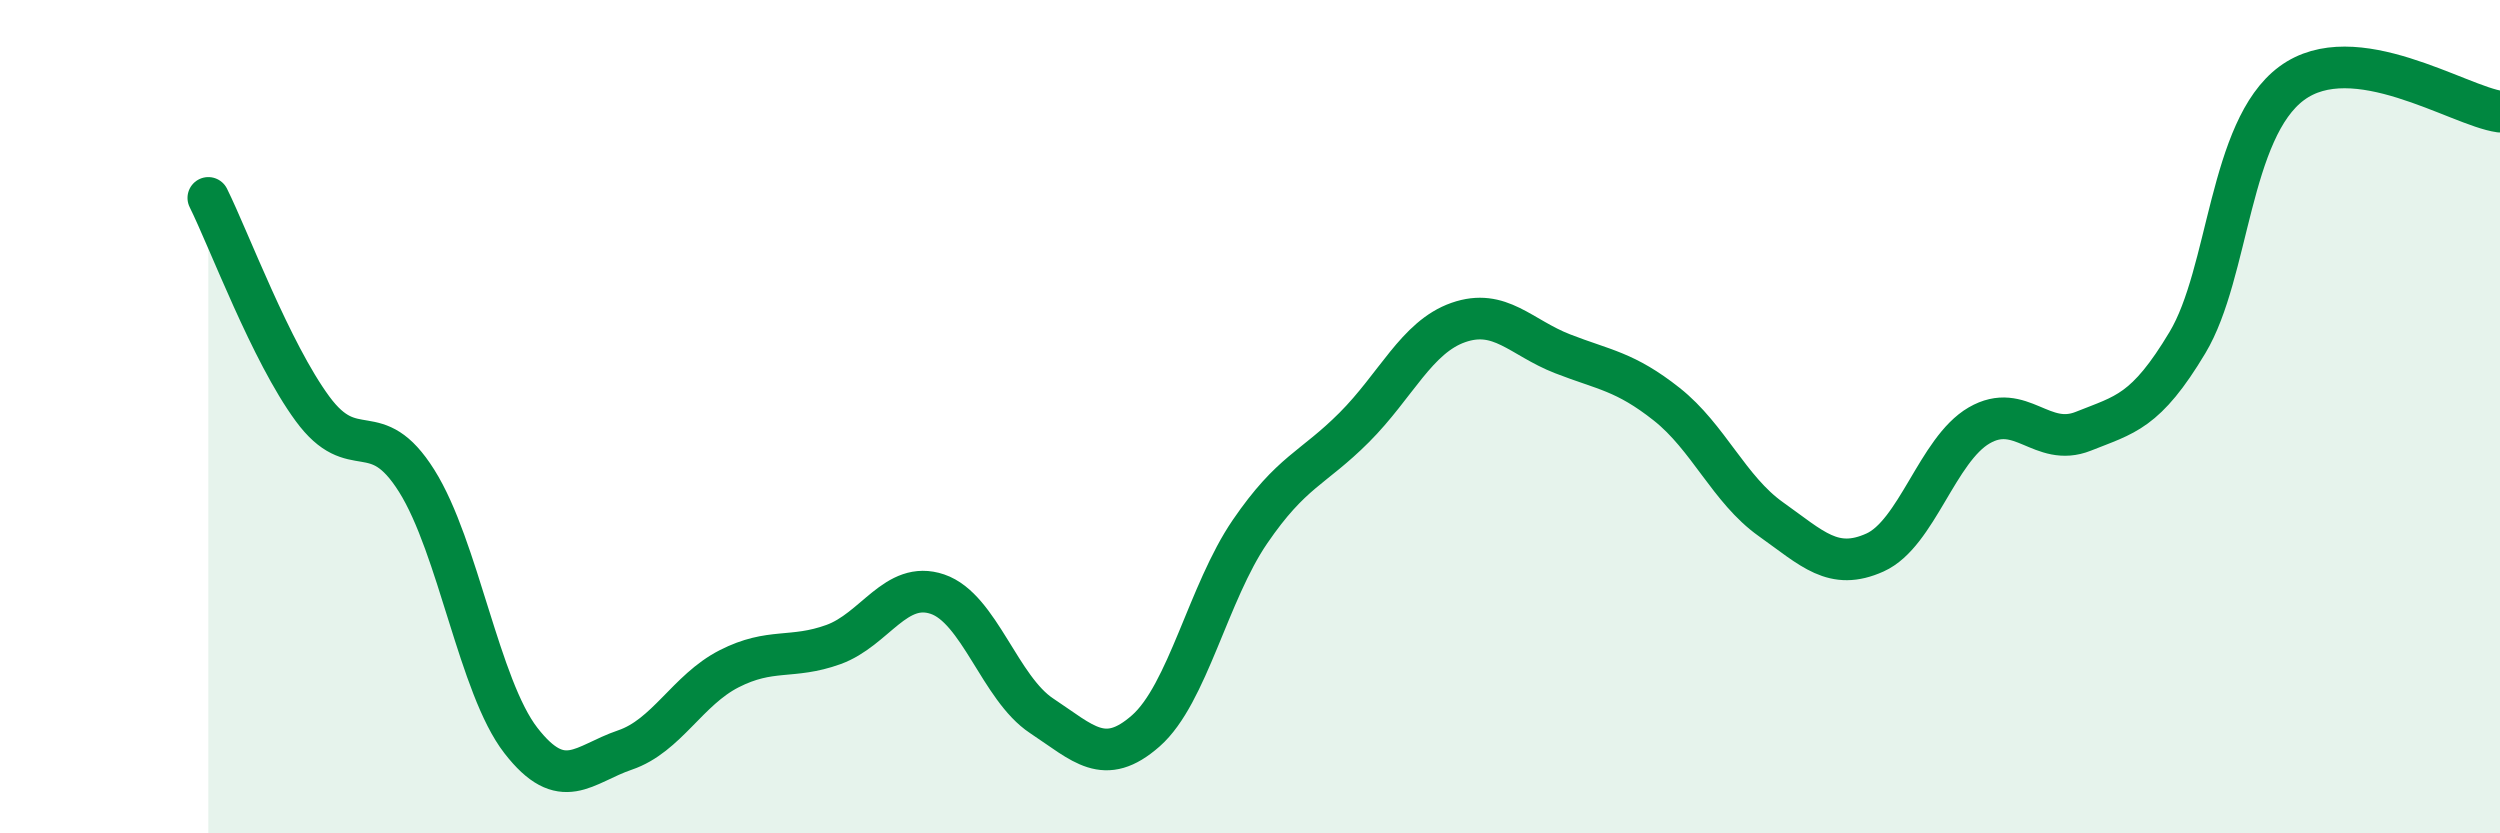 
    <svg width="60" height="20" viewBox="0 0 60 20" xmlns="http://www.w3.org/2000/svg">
      <path
        d="M 5,4.75 C 5.5,5.76 6.5,8.45 7.5,9.81 C 8.5,11.17 9,9.95 10,11.54 C 11,13.13 11.5,16.48 12.5,17.77 C 13.5,19.06 14,18.34 15,18 C 16,17.66 16.5,16.56 17.5,16.05 C 18.5,15.54 19,15.83 20,15.47 C 21,15.11 21.5,13.92 22.5,14.26 C 23.5,14.6 24,16.52 25,17.18 C 26,17.84 26.5,18.42 27.5,17.54 C 28.5,16.66 29,14.22 30,12.76 C 31,11.3 31.5,11.26 32.5,10.26 C 33.5,9.26 34,8.09 35,7.74 C 36,7.39 36.5,8.1 37.5,8.49 C 38.5,8.88 39,8.91 40,9.7 C 41,10.49 41.5,11.75 42.5,12.46 C 43.5,13.17 44,13.71 45,13.26 C 46,12.81 46.5,10.79 47.5,10.21 C 48.5,9.63 49,10.75 50,10.35 C 51,9.95 51.5,9.89 52.5,8.22 C 53.5,6.55 53.5,3.11 55,2 C 56.5,0.89 59,2.54 60,2.68L60 20L5 20Z"
        fill="#008740"
        opacity="0.1"
        stroke-linecap="round"
        stroke-linejoin="round"
      />
      <path
        d="M 5,4.75 C 5.5,5.76 6.5,8.45 7.5,9.81 C 8.5,11.17 9,9.95 10,11.54 C 11,13.13 11.5,16.48 12.5,17.77 C 13.5,19.06 14,18.34 15,18 C 16,17.66 16.5,16.56 17.5,16.05 C 18.5,15.54 19,15.83 20,15.47 C 21,15.11 21.5,13.92 22.5,14.26 C 23.5,14.6 24,16.52 25,17.18 C 26,17.84 26.5,18.42 27.5,17.54 C 28.5,16.66 29,14.22 30,12.76 C 31,11.3 31.5,11.26 32.5,10.26 C 33.5,9.26 34,8.09 35,7.74 C 36,7.39 36.5,8.1 37.5,8.49 C 38.5,8.88 39,8.91 40,9.7 C 41,10.49 41.5,11.75 42.5,12.46 C 43.5,13.17 44,13.71 45,13.26 C 46,12.81 46.5,10.79 47.5,10.21 C 48.5,9.63 49,10.75 50,10.35 C 51,9.95 51.5,9.89 52.5,8.22 C 53.5,6.55 53.5,3.11 55,2 C 56.5,0.89 59,2.54 60,2.68"
        stroke="#008740"
        stroke-width="1"
        fill="none"
        stroke-linecap="round"
        stroke-linejoin="round"
      />
    </svg>
  